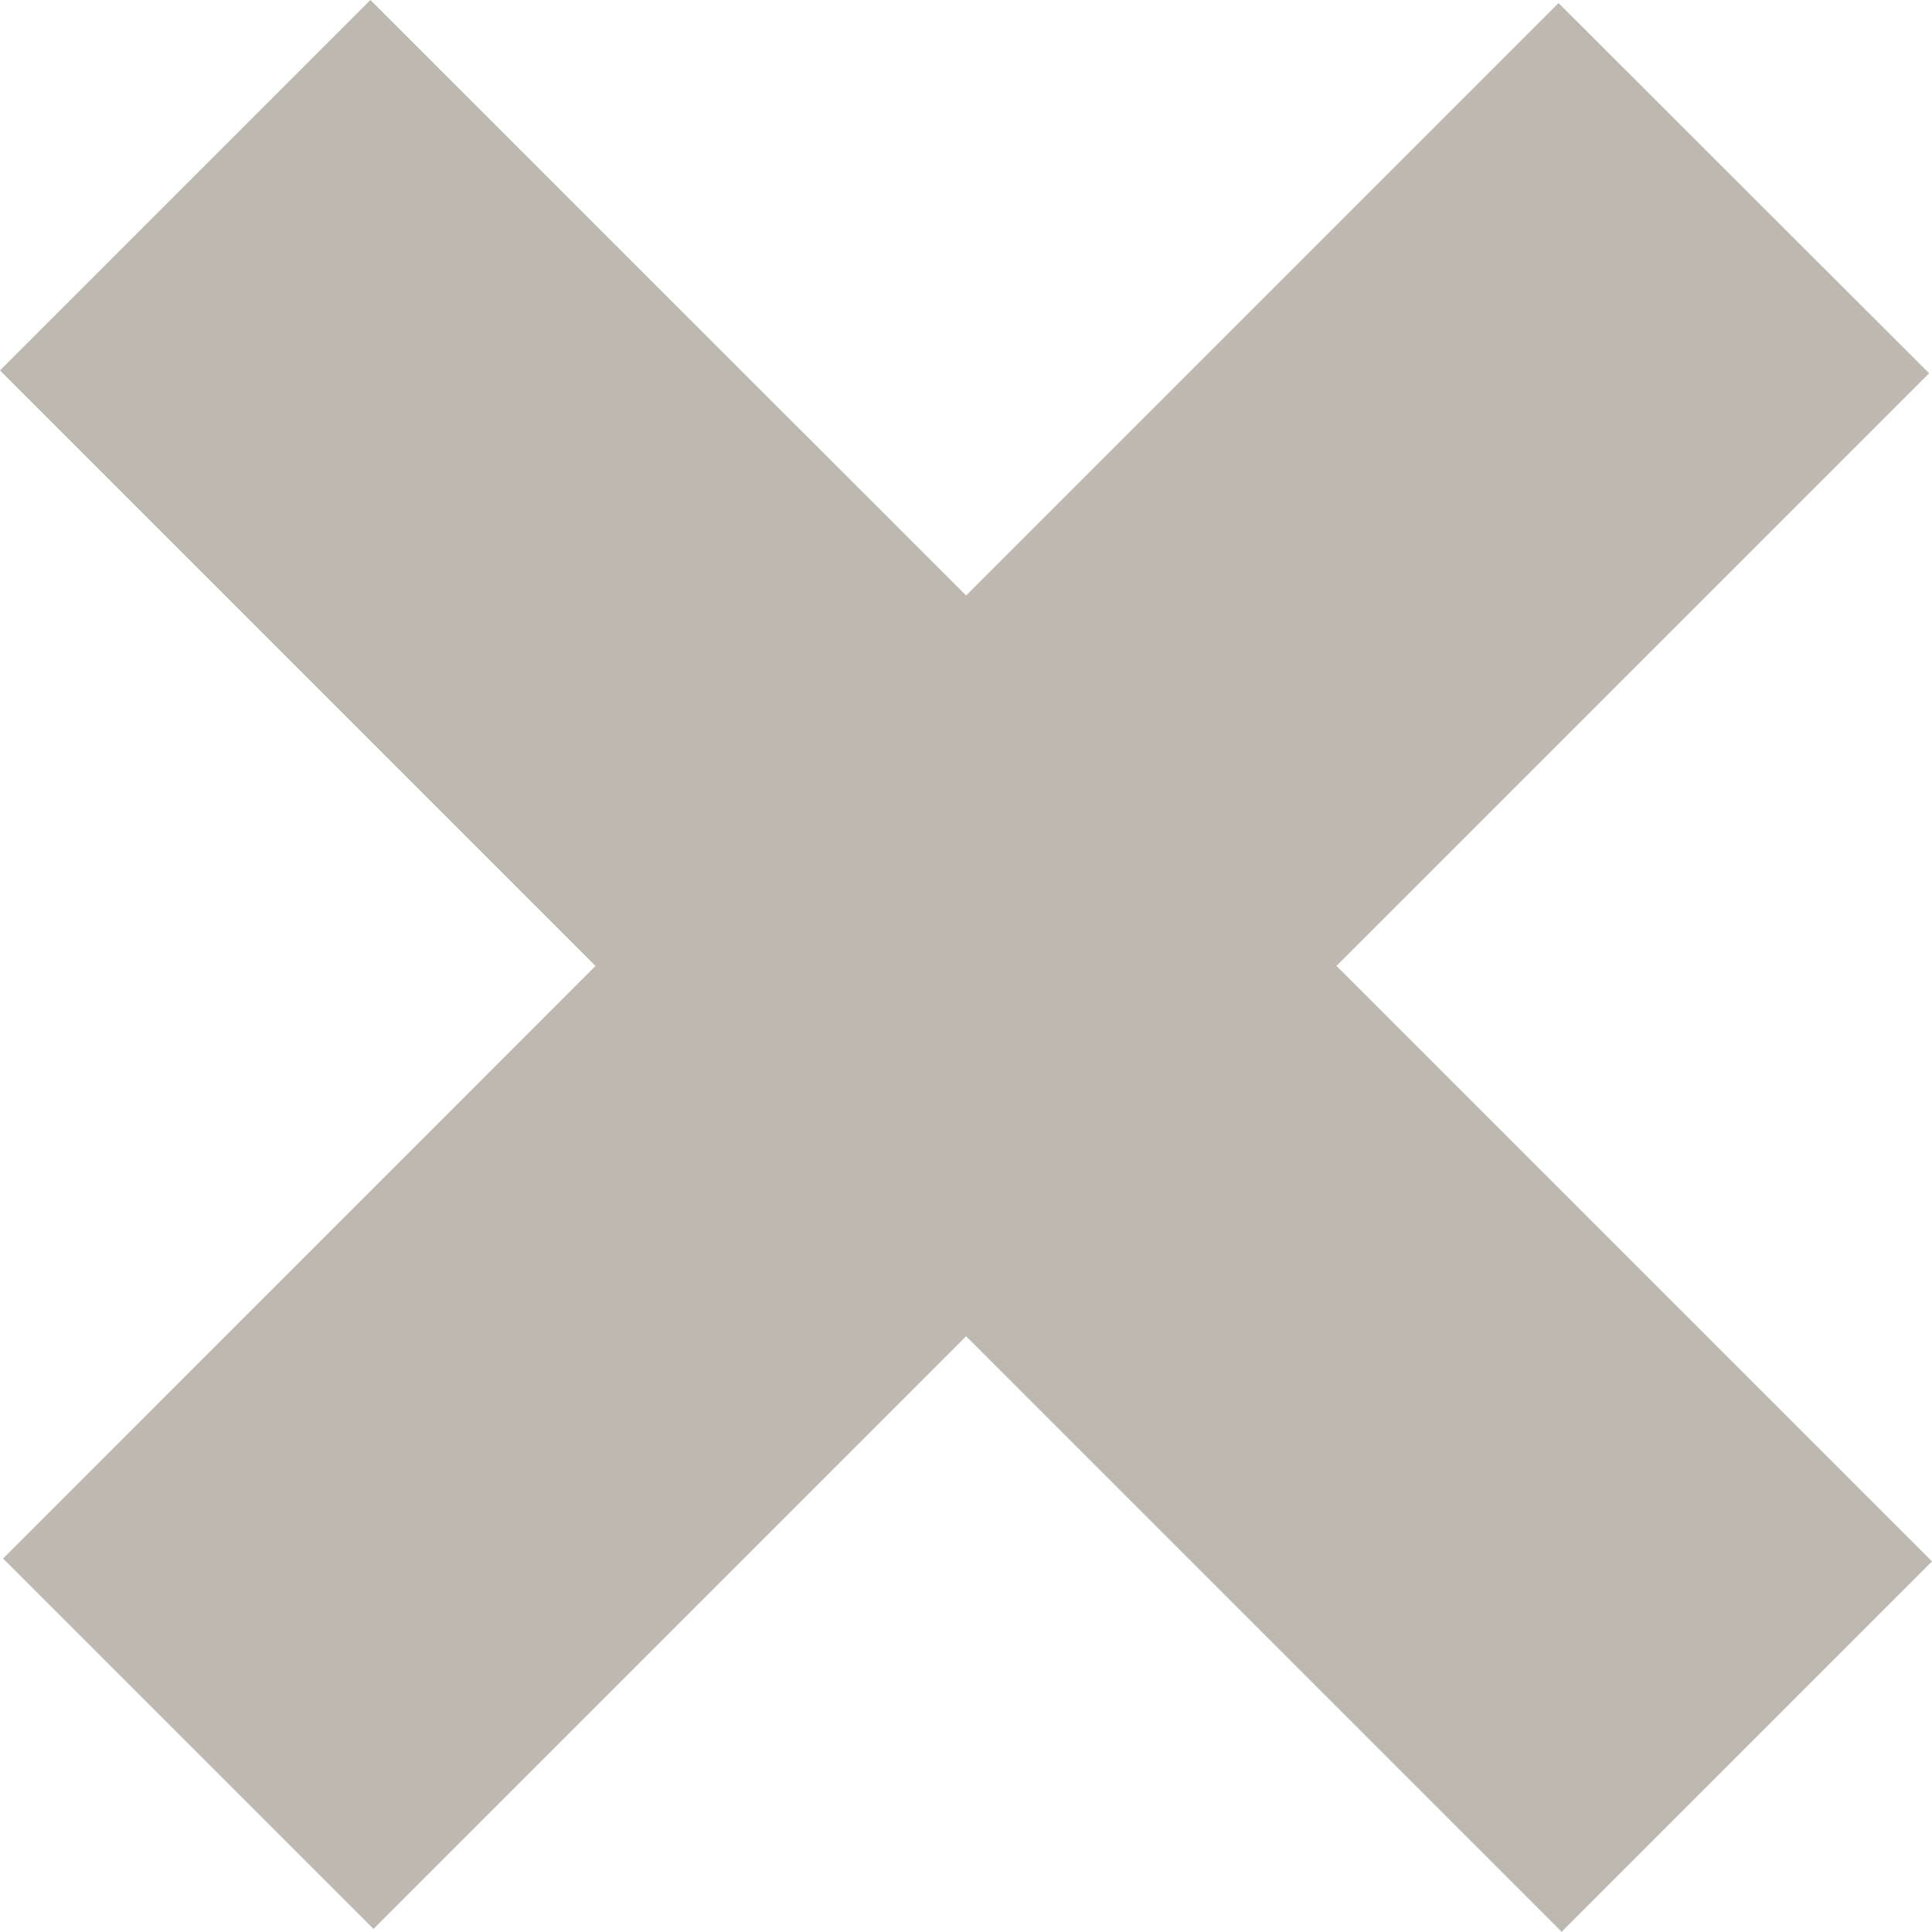 <svg xmlns="http://www.w3.org/2000/svg" width="10.057" height="10.057" viewBox="0 0 10.057 10.057"><path id="Trac&#xE9;_7" data-name="Trac&#xE9; 7" d="M1.928,0,0,1.928l3.1,3.1L.016,8.113l1.928,1.928L5.029,6.956l3.1,3.1,1.928-1.928-3.1-3.1,3.085-3.085L8.113.016,5.029,3.1Z" fill="#bdb9b1"></path></svg>